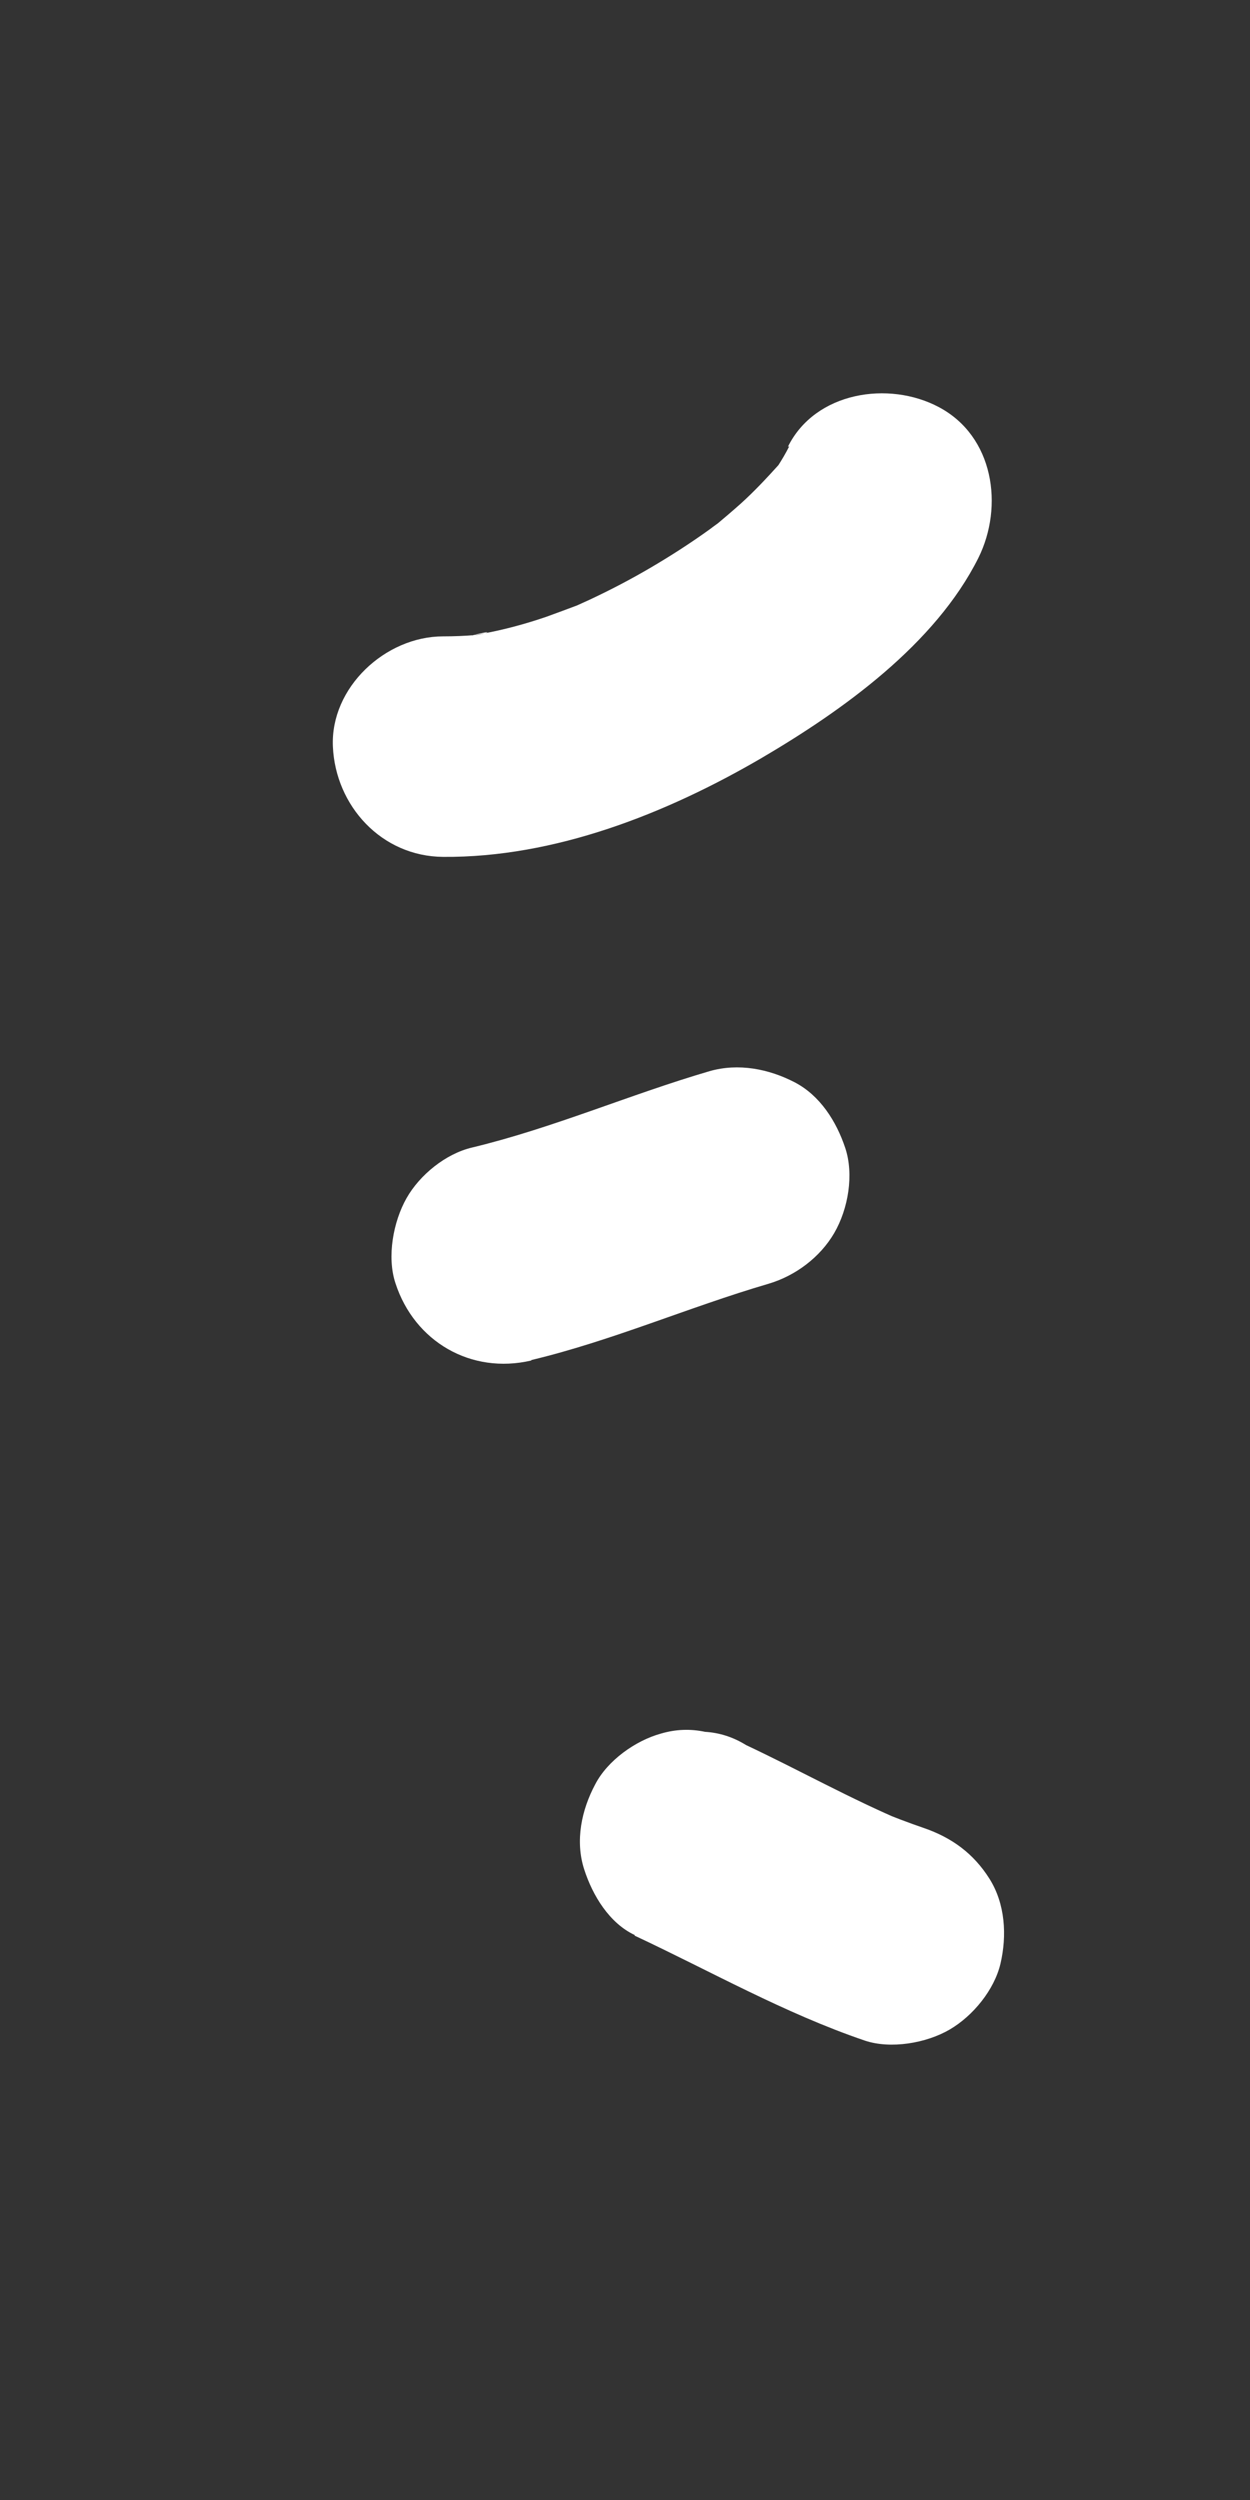 <?xml version="1.0" encoding="UTF-8"?><svg id="_レイヤー_2" xmlns="http://www.w3.org/2000/svg" viewBox="0 0 28.35 56.69"><rect x="0" y="0" width="28.35" height="56.69" fill="#333333" stroke="none"/><defs><style>.cls-1{fill:none;}.cls-2{fill:#fff;}</style></defs><g id="_レイヤー_2-2"><path class="cls-2" d="m17.9,10.12c-.08.16-.17.31-.26.45-.04.07-.09.13-.14.19-.16.23.42-.51.17-.23-.28.31-.56.61-.87.89-.19.17-.38.33-.57.49-.32.27.39-.29.14-.11-.09.07-.18.13-.27.2-.43.31-.88.6-1.34.87s-.92.51-1.39.73c-.11.05-.22.1-.33.15-.48.22.56-.21.07-.03-.24.09-.48.18-.73.27-.47.16-.95.29-1.44.38-.1.02-.22.03-.32.06.69-.18.4-.05.16-.03s-.48.03-.73.03c-1.31,0-2.56,1.16-2.5,2.5s1.1,2.49,2.5,2.5c2.53.02,5.06-.98,7.22-2.24,1.84-1.08,3.94-2.58,4.92-4.54.58-1.17.35-2.76-.9-3.42-1.13-.6-2.8-.35-3.42.9h0Z"/><path class="cls-2" d="m12.05,30.84c1.84-.44,3.57-1.2,5.38-1.73.61-.18,1.17-.6,1.49-1.15s.45-1.33.25-1.93-.57-1.19-1.15-1.49-1.27-.44-1.93-.25c-1.81.53-3.55,1.29-5.38,1.73-.6.14-1.19.62-1.49,1.15s-.45,1.33-.25,1.93c.43,1.32,1.71,2.07,3.08,1.75h0Z"/><path class="cls-2" d="m14.39,43.89c1.73.81,3.4,1.76,5.22,2.38.59.2,1.4.06,1.93-.25s1.01-.9,1.15-1.49c.15-.64.11-1.36-.25-1.93s-.85-.93-1.49-1.15c-.35-.12-.69-.25-1.03-.39l.6.25c-1.23-.52-2.39-1.17-3.6-1.74-.29-.18-.6-.28-.93-.3-.33-.07-.66-.06-1,.04-.58.16-1.21.61-1.49,1.15-.31.58-.46,1.28-.25,1.93.19.59.57,1.22,1.15,1.49h0Z"/><rect class="cls-1" width="28.35" height="56.69"/></g></svg>